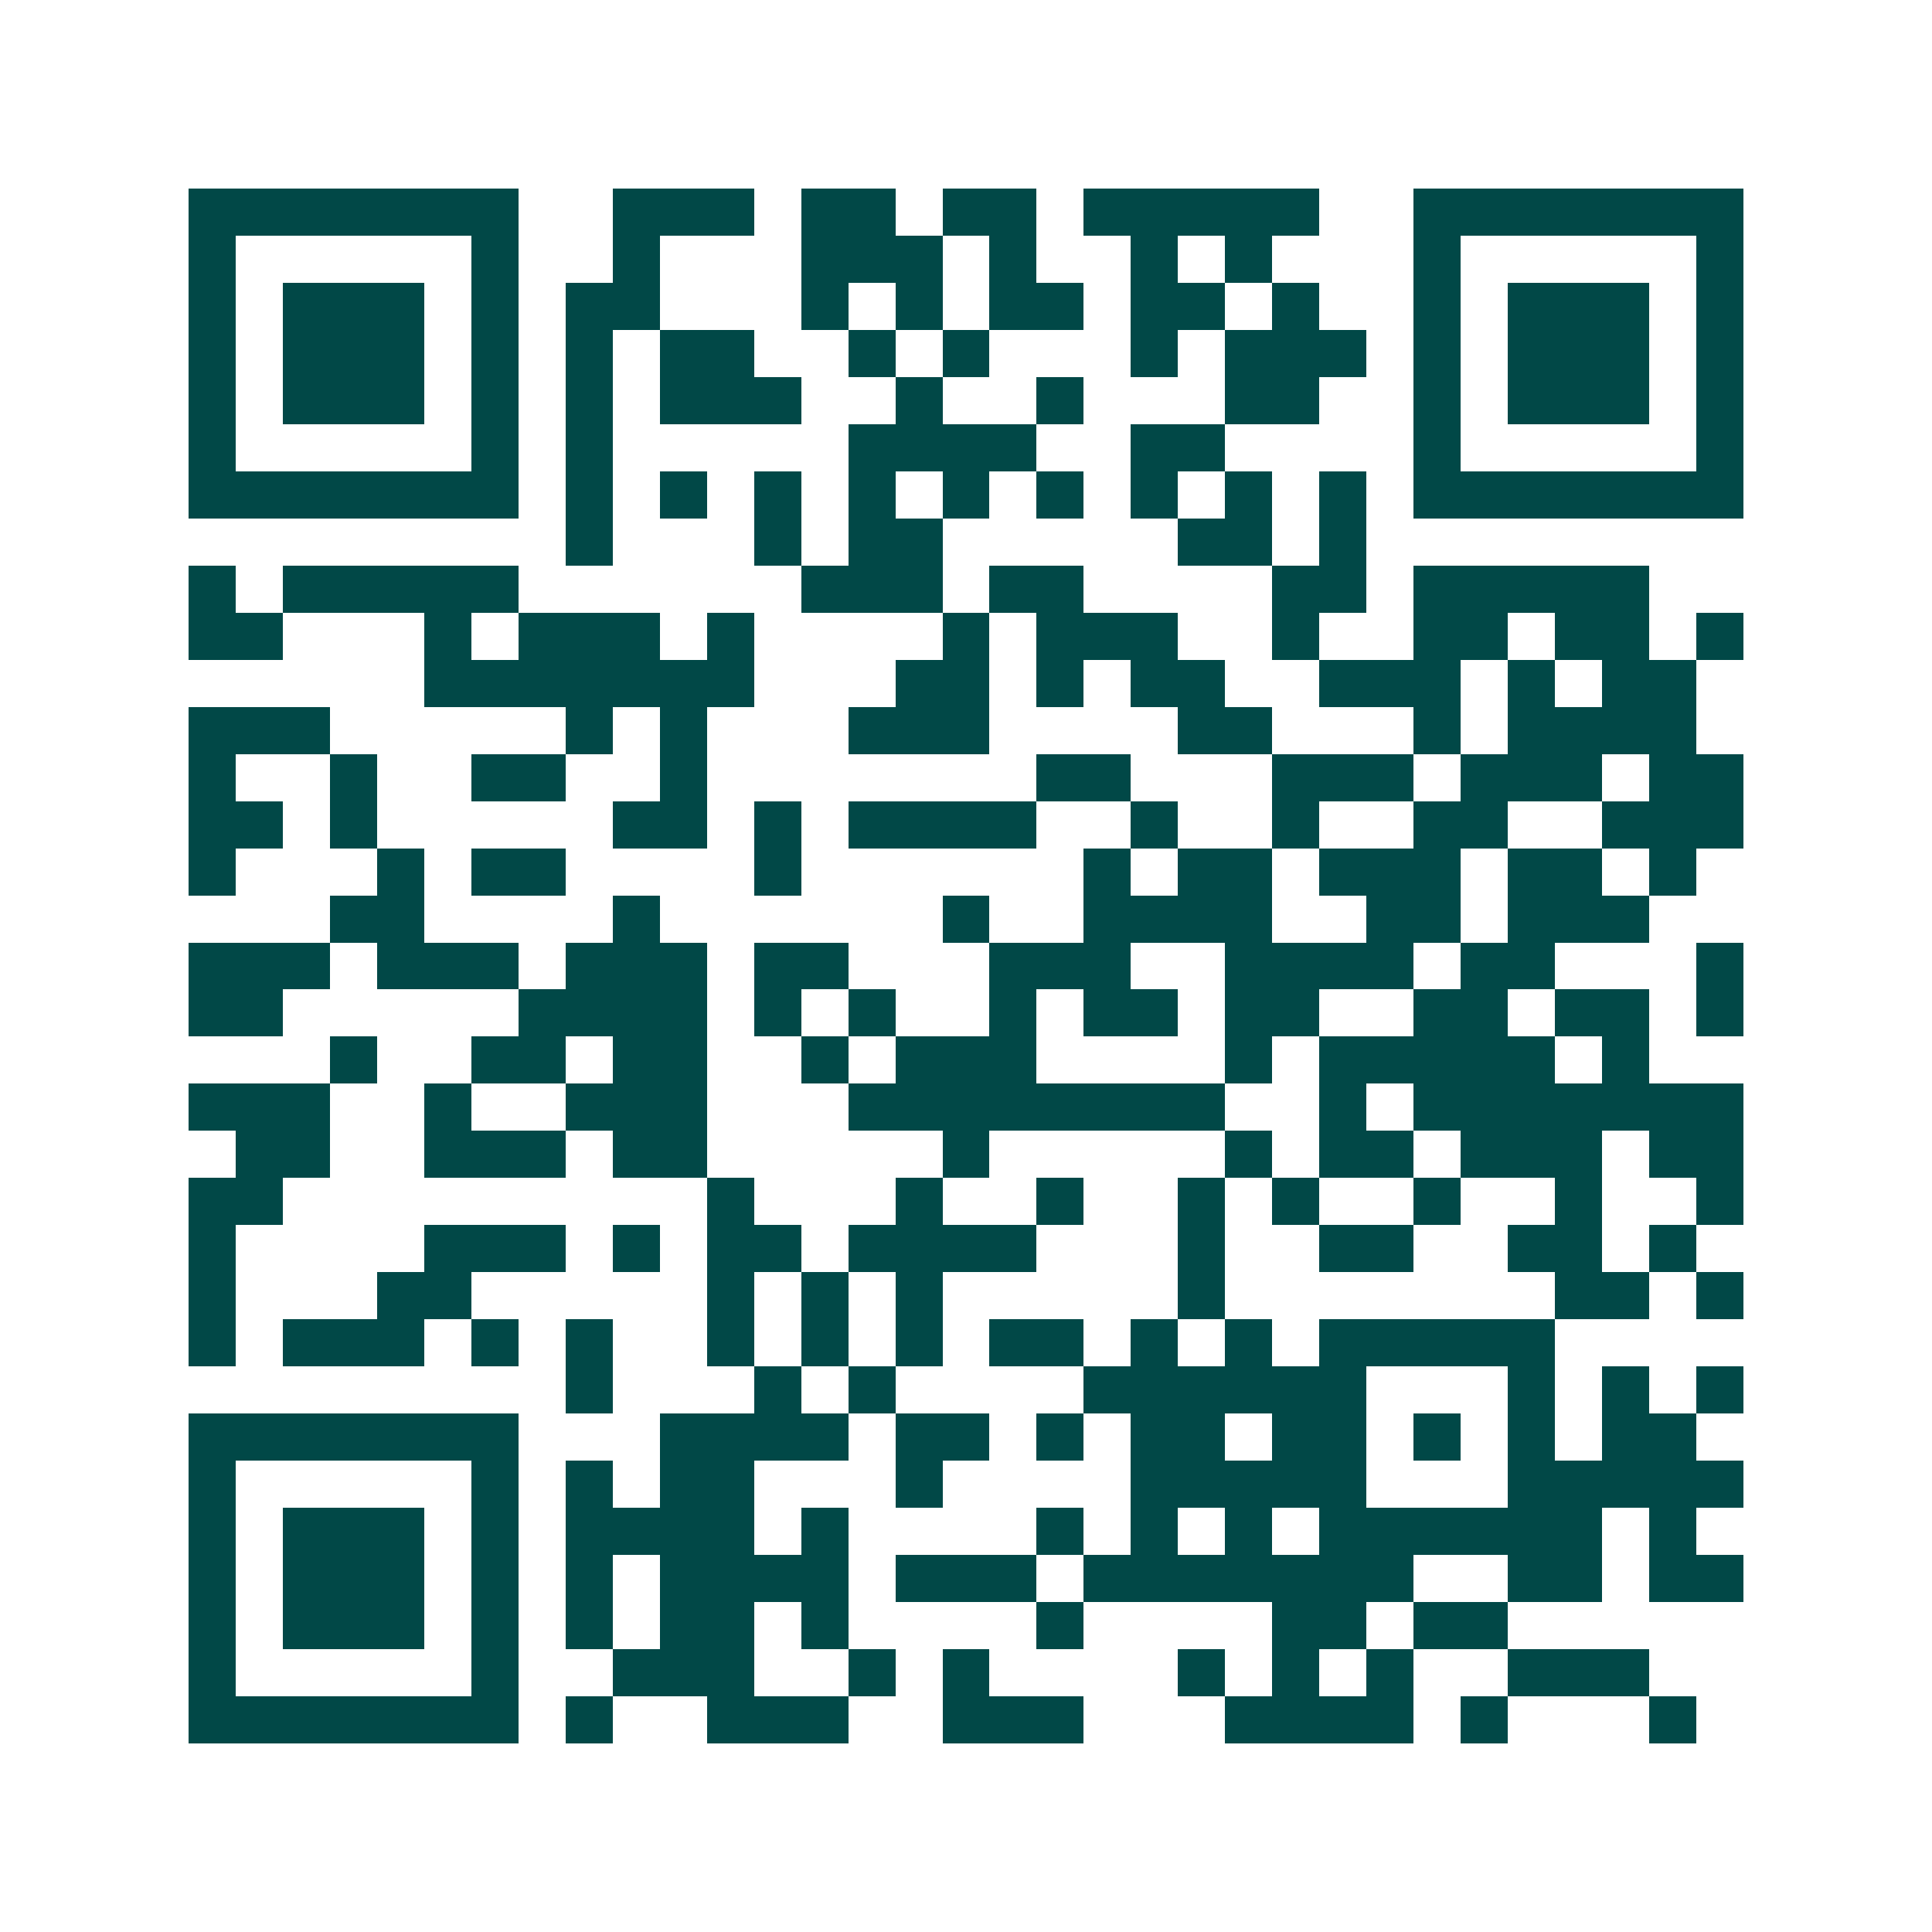 <svg xmlns="http://www.w3.org/2000/svg" width="200" height="200" viewBox="0 0 41 41" shape-rendering="crispEdges"><path fill="#ffffff" d="M0 0h41v41H0z"/><path stroke="#014847" d="M4 4.5h7m2 0h3m1 0h2m1 0h2m1 0h5m2 0h7M4 5.5h1m5 0h1m2 0h1m3 0h3m1 0h1m2 0h1m1 0h1m3 0h1m5 0h1M4 6.5h1m1 0h3m1 0h1m1 0h2m3 0h1m1 0h1m1 0h2m1 0h2m1 0h1m2 0h1m1 0h3m1 0h1M4 7.5h1m1 0h3m1 0h1m1 0h1m1 0h2m2 0h1m1 0h1m3 0h1m1 0h3m1 0h1m1 0h3m1 0h1M4 8.5h1m1 0h3m1 0h1m1 0h1m1 0h3m2 0h1m2 0h1m3 0h2m2 0h1m1 0h3m1 0h1M4 9.5h1m5 0h1m1 0h1m5 0h4m2 0h2m4 0h1m5 0h1M4 10.5h7m1 0h1m1 0h1m1 0h1m1 0h1m1 0h1m1 0h1m1 0h1m1 0h1m1 0h1m1 0h7M12 11.5h1m3 0h1m1 0h2m5 0h2m1 0h1M4 12.5h1m1 0h5m6 0h3m1 0h2m4 0h2m1 0h5M4 13.5h2m3 0h1m1 0h3m1 0h1m4 0h1m1 0h3m2 0h1m2 0h2m1 0h2m1 0h1M9 14.5h7m3 0h2m1 0h1m1 0h2m2 0h3m1 0h1m1 0h2M4 15.5h3m5 0h1m1 0h1m3 0h3m4 0h2m3 0h1m1 0h4M4 16.5h1m2 0h1m2 0h2m2 0h1m7 0h2m3 0h3m1 0h3m1 0h2M4 17.5h2m1 0h1m5 0h2m1 0h1m1 0h4m2 0h1m2 0h1m2 0h2m2 0h3M4 18.5h1m3 0h1m1 0h2m4 0h1m6 0h1m1 0h2m1 0h3m1 0h2m1 0h1M7 19.5h2m4 0h1m6 0h1m2 0h4m2 0h2m1 0h3M4 20.5h3m1 0h3m1 0h3m1 0h2m3 0h3m2 0h4m1 0h2m3 0h1M4 21.5h2m5 0h4m1 0h1m1 0h1m2 0h1m1 0h2m1 0h2m2 0h2m1 0h2m1 0h1M7 22.5h1m2 0h2m1 0h2m2 0h1m1 0h3m4 0h1m1 0h5m1 0h1M4 23.5h3m2 0h1m2 0h3m3 0h8m2 0h1m1 0h7M5 24.5h2m2 0h3m1 0h2m5 0h1m5 0h1m1 0h2m1 0h3m1 0h2M4 25.5h2m9 0h1m3 0h1m2 0h1m2 0h1m1 0h1m2 0h1m2 0h1m2 0h1M4 26.5h1m4 0h3m1 0h1m1 0h2m1 0h4m3 0h1m2 0h2m2 0h2m1 0h1M4 27.5h1m3 0h2m5 0h1m1 0h1m1 0h1m5 0h1m7 0h2m1 0h1M4 28.5h1m1 0h3m1 0h1m1 0h1m2 0h1m1 0h1m1 0h1m1 0h2m1 0h1m1 0h1m1 0h5M12 29.5h1m3 0h1m1 0h1m4 0h6m3 0h1m1 0h1m1 0h1M4 30.5h7m3 0h4m1 0h2m1 0h1m1 0h2m1 0h2m1 0h1m1 0h1m1 0h2M4 31.5h1m5 0h1m1 0h1m1 0h2m3 0h1m4 0h5m3 0h5M4 32.5h1m1 0h3m1 0h1m1 0h4m1 0h1m4 0h1m1 0h1m1 0h1m1 0h6m1 0h1M4 33.5h1m1 0h3m1 0h1m1 0h1m1 0h4m1 0h3m1 0h7m2 0h2m1 0h2M4 34.5h1m1 0h3m1 0h1m1 0h1m1 0h2m1 0h1m4 0h1m4 0h2m1 0h2M4 35.5h1m5 0h1m2 0h3m2 0h1m1 0h1m4 0h1m1 0h1m1 0h1m2 0h3M4 36.5h7m1 0h1m2 0h3m2 0h3m3 0h4m1 0h1m3 0h1"/></svg>
